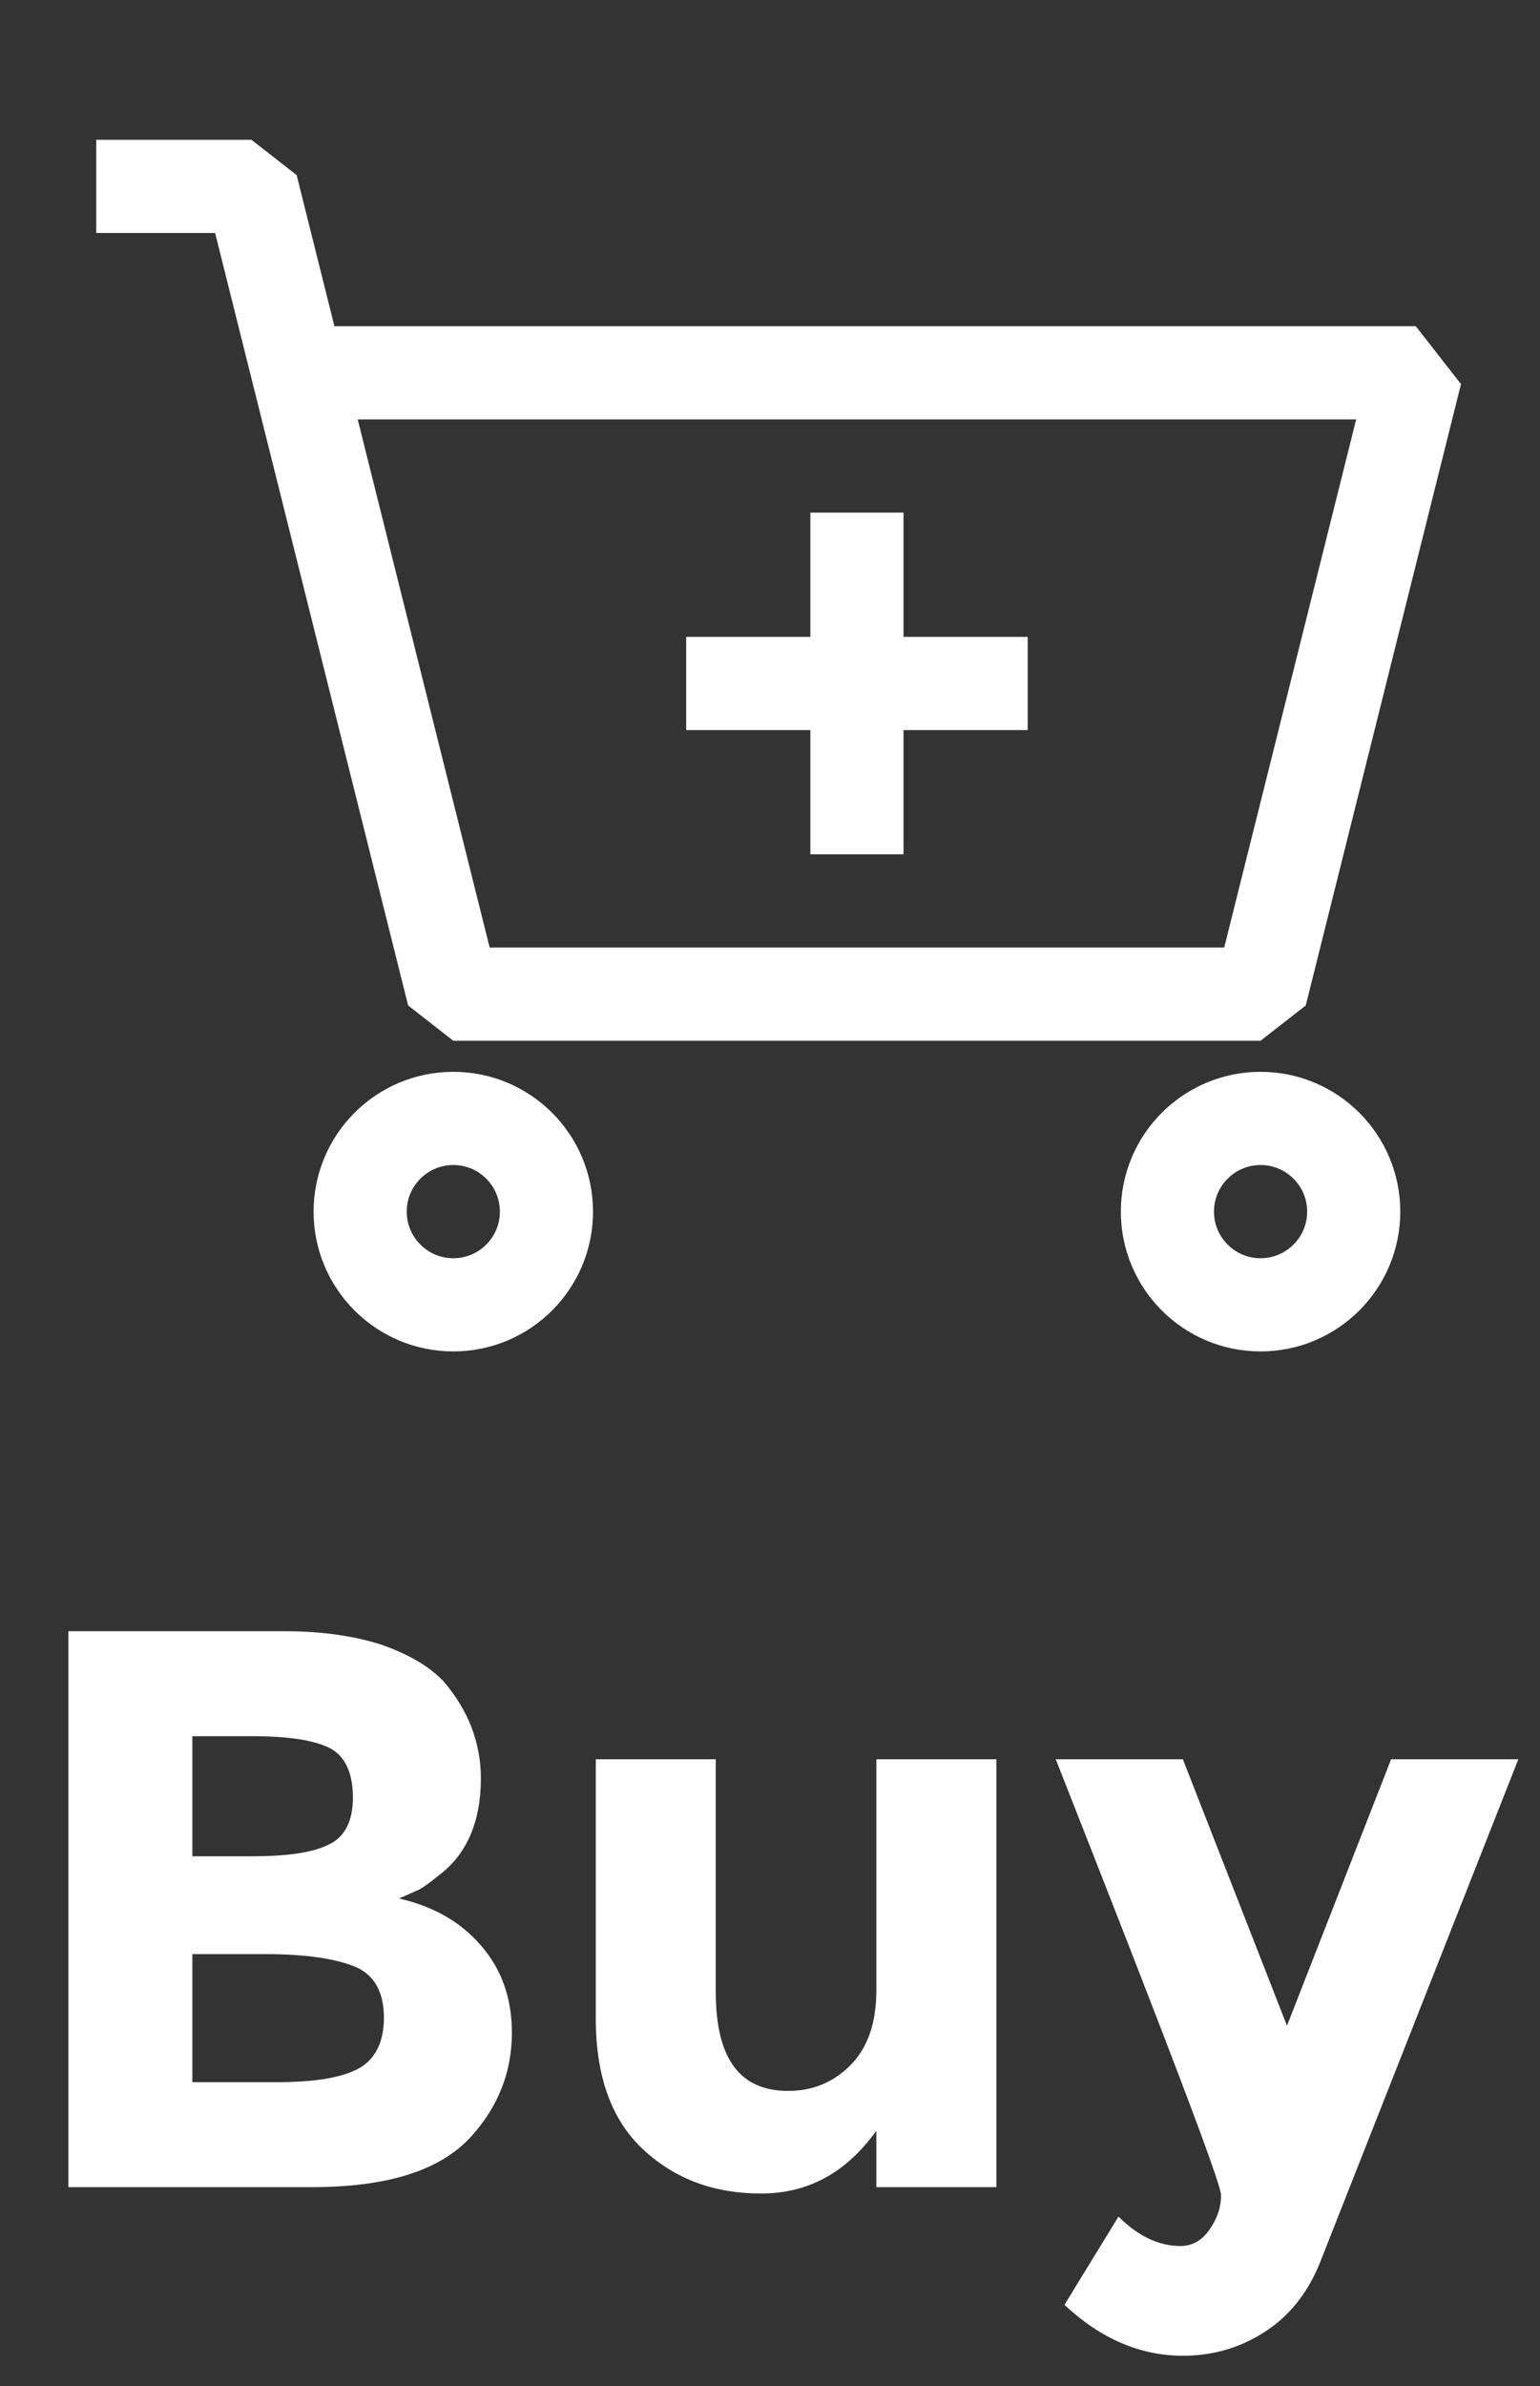 <svg width="31" height="48" viewBox="0 0 31 48" fill="none" xmlns="http://www.w3.org/2000/svg">
<rect x="0" y="0" width="31" height="48" fill="#333333" stroke="none"/>
<path d="M6.272 44H1.376V32.816H5.728C6.48 32.816 7.136 32.912 7.68 33.088C8.224 33.28 8.64 33.52 8.928 33.824C9.424 34.4 9.68 35.056 9.68 35.776C9.68 36.656 9.392 37.312 8.832 37.728C8.64 37.888 8.496 37.984 8.432 38.016C8.352 38.048 8.224 38.112 8.032 38.192C8.72 38.352 9.264 38.656 9.68 39.136C10.096 39.616 10.304 40.192 10.304 40.896C10.304 41.68 10.032 42.368 9.504 42.96C8.88 43.664 7.808 44 6.272 44ZM3.872 37.344H5.056C5.744 37.344 6.256 37.28 6.592 37.12C6.928 36.976 7.104 36.656 7.104 36.16C7.104 35.664 6.944 35.328 6.64 35.168C6.32 35.008 5.808 34.928 5.072 34.928H3.872V37.344ZM3.872 41.888H5.584C6.288 41.888 6.832 41.808 7.184 41.632C7.536 41.456 7.728 41.104 7.728 40.592C7.728 40.08 7.536 39.728 7.152 39.568C6.768 39.408 6.176 39.312 5.344 39.312H3.872V41.888ZM17.641 40.032V35.392H20.057V44H17.641V42.864C17.033 43.712 16.265 44.128 15.321 44.128C14.377 44.128 13.593 43.84 12.953 43.248C12.313 42.656 11.993 41.776 11.993 40.608V35.392H14.409V40.08C14.409 41.408 14.889 42.064 15.865 42.064C16.345 42.064 16.761 41.904 17.113 41.552C17.465 41.2 17.641 40.704 17.641 40.032ZM23.811 47.392C22.963 47.392 22.163 47.056 21.427 46.368L22.515 44.592C22.916 44.992 23.331 45.184 23.764 45.184C23.988 45.184 24.18 45.088 24.34 44.864C24.5 44.64 24.579 44.416 24.579 44.16C24.579 43.92 23.459 40.992 21.252 35.392H23.811L25.907 40.752L28.003 35.392H30.564L26.564 45.536C26.323 46.128 25.956 46.592 25.459 46.912C24.963 47.232 24.419 47.392 23.811 47.392Z" fill="white"/>
<path d="M2.875 3.75H5.062L6 7.5M6 7.5L9.125 20H25.375L28.5 7.5H6Z" stroke="white" stroke-width="1.875" stroke-linecap="square" stroke-linejoin="bevel"/>
<path d="M9.125 26.25C10.161 26.25 11 25.41 11 24.375C11 23.34 10.161 22.5 9.125 22.5C8.089 22.5 7.25 23.34 7.25 24.375C7.25 25.41 8.089 26.25 9.125 26.25Z" stroke="white" stroke-width="1.875" stroke-linecap="square" stroke-linejoin="bevel"/>
<path d="M25.375 26.25C26.41 26.25 27.25 25.41 27.25 24.375C27.25 23.34 26.41 22.5 25.375 22.5C24.34 22.5 23.5 23.34 23.5 24.375C23.5 25.41 24.34 26.25 25.375 26.25Z" stroke="white" stroke-width="1.875" stroke-linecap="square" stroke-linejoin="bevel"/>
<path d="M14.75 13.75H19.75" stroke="white" stroke-width="1.875" stroke-linecap="square" stroke-linejoin="bevel"/>
<path d="M17.25 16.25V11.25" stroke="white" stroke-width="1.875" stroke-linecap="square" stroke-linejoin="bevel"/>
</svg>
